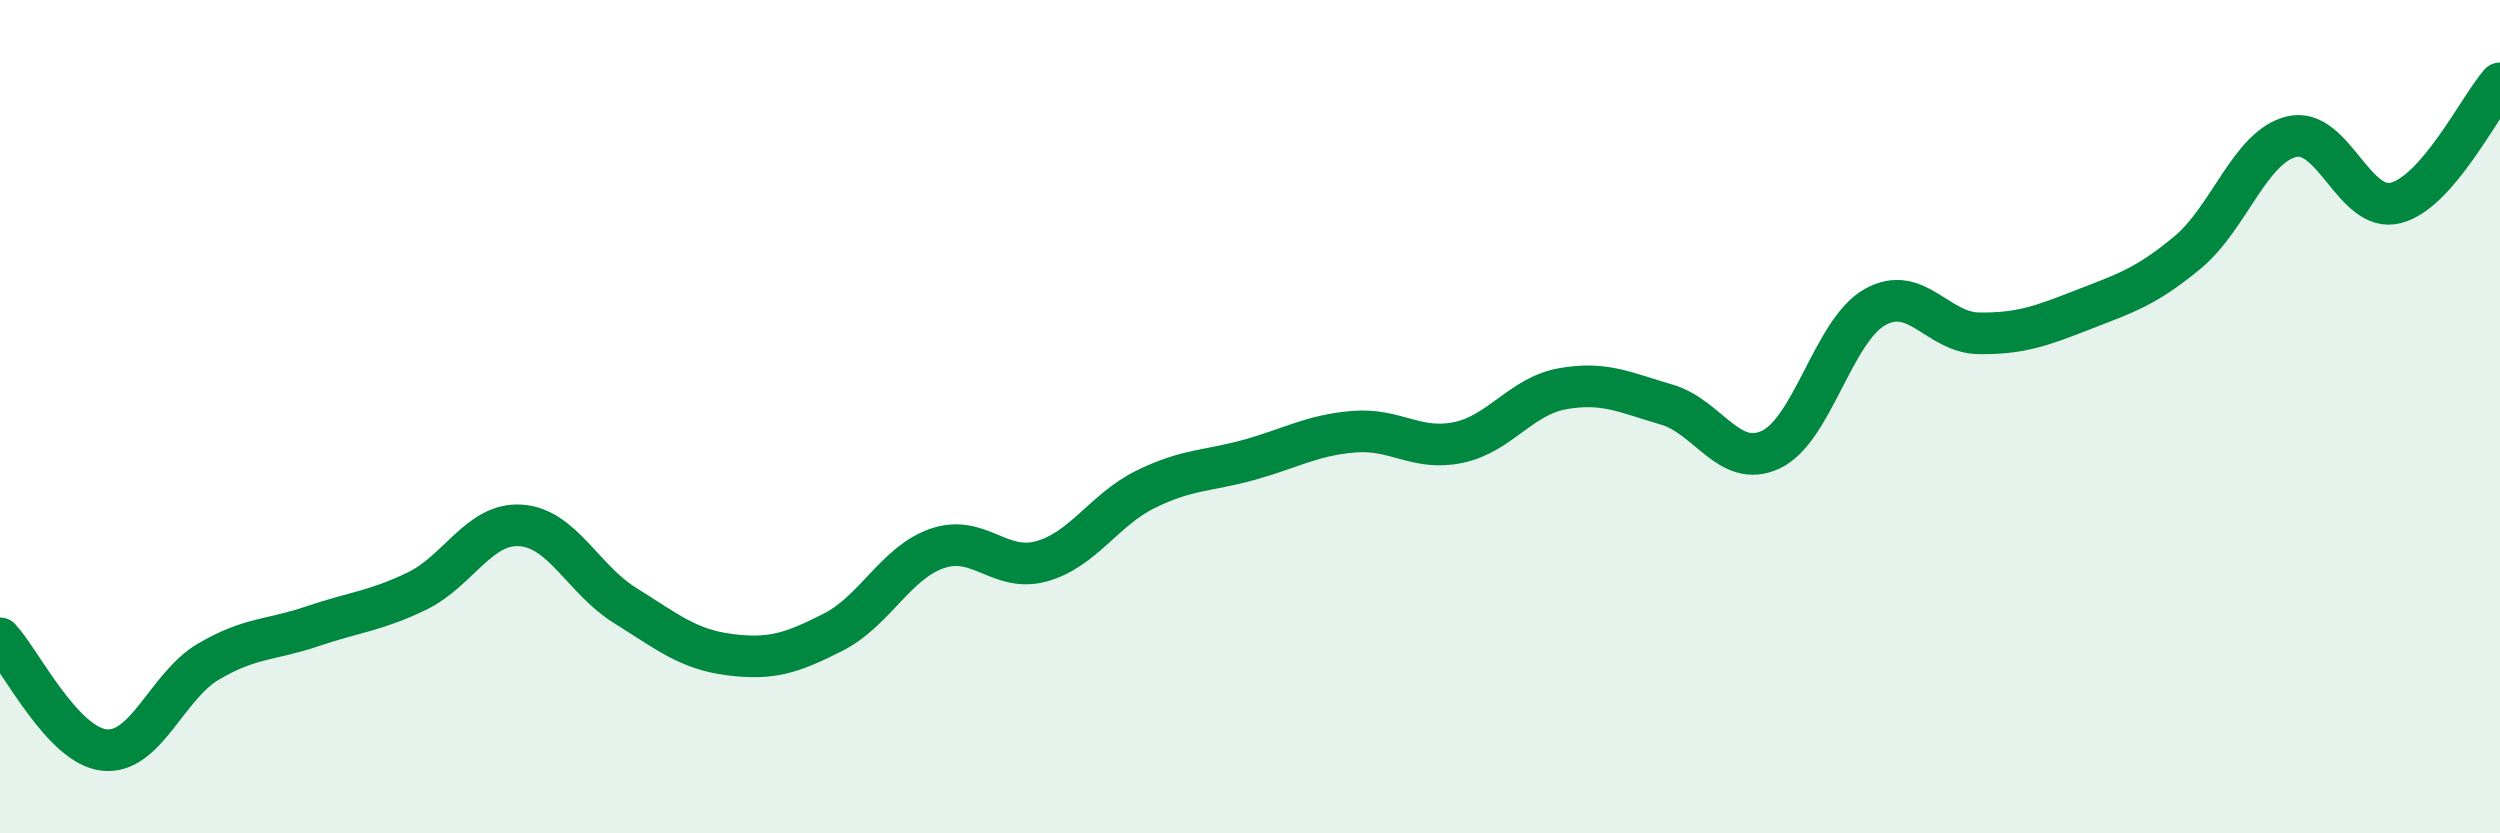 
    <svg width="60" height="20" viewBox="0 0 60 20" xmlns="http://www.w3.org/2000/svg">
      <path
        d="M 0,15.32 C 0.5,15.86 1.5,17.89 2.5,18 C 3.5,18.11 4,16.47 5,15.88 C 6,15.29 6.5,15.37 7.5,15.03 C 8.5,14.69 9,14.67 10,14.19 C 11,13.71 11.5,12.54 12.5,12.61 C 13.5,12.68 14,13.91 15,14.53 C 16,15.15 16.5,15.58 17.5,15.71 C 18.5,15.84 19,15.68 20,15.17 C 21,14.66 21.5,13.5 22.5,13.16 C 23.5,12.82 24,13.75 25,13.47 C 26,13.19 26.5,12.23 27.5,11.74 C 28.5,11.25 29,11.31 30,11.03 C 31,10.75 31.5,10.44 32.5,10.36 C 33.5,10.28 34,10.83 35,10.62 C 36,10.41 36.5,9.51 37.5,9.33 C 38.5,9.15 39,9.42 40,9.71 C 41,10 41.5,11.26 42.5,10.79 C 43.5,10.32 44,7.93 45,7.37 C 46,6.81 46.5,7.99 47.5,8 C 48.5,8.01 49,7.82 50,7.43 C 51,7.04 51.5,6.89 52.5,6.06 C 53.5,5.23 54,3.52 55,3.28 C 56,3.04 56.5,5.13 57.5,4.87 C 58.5,4.61 59.5,2.57 60,2L60 20L0 20Z"
        fill="#008740"
        opacity="0.1"
        stroke-linecap="round"
        stroke-linejoin="round"
      />
      <path
        d="M 0,15.32 C 0.5,15.86 1.5,17.89 2.5,18 C 3.5,18.11 4,16.47 5,15.88 C 6,15.29 6.5,15.37 7.5,15.03 C 8.5,14.69 9,14.67 10,14.19 C 11,13.71 11.5,12.54 12.5,12.61 C 13.5,12.68 14,13.91 15,14.53 C 16,15.15 16.5,15.58 17.5,15.71 C 18.5,15.84 19,15.68 20,15.17 C 21,14.66 21.5,13.5 22.5,13.16 C 23.5,12.82 24,13.75 25,13.47 C 26,13.19 26.5,12.23 27.5,11.74 C 28.5,11.25 29,11.31 30,11.03 C 31,10.75 31.5,10.44 32.5,10.36 C 33.5,10.28 34,10.83 35,10.62 C 36,10.41 36.5,9.51 37.5,9.33 C 38.5,9.15 39,9.42 40,9.71 C 41,10 41.5,11.26 42.5,10.79 C 43.5,10.32 44,7.93 45,7.37 C 46,6.81 46.5,7.99 47.5,8 C 48.5,8.01 49,7.82 50,7.43 C 51,7.04 51.5,6.89 52.5,6.06 C 53.5,5.23 54,3.52 55,3.28 C 56,3.04 56.5,5.13 57.5,4.87 C 58.5,4.61 59.5,2.57 60,2"
        stroke="#008740"
        stroke-width="1"
        fill="none"
        stroke-linecap="round"
        stroke-linejoin="round"
      />
    </svg>
  